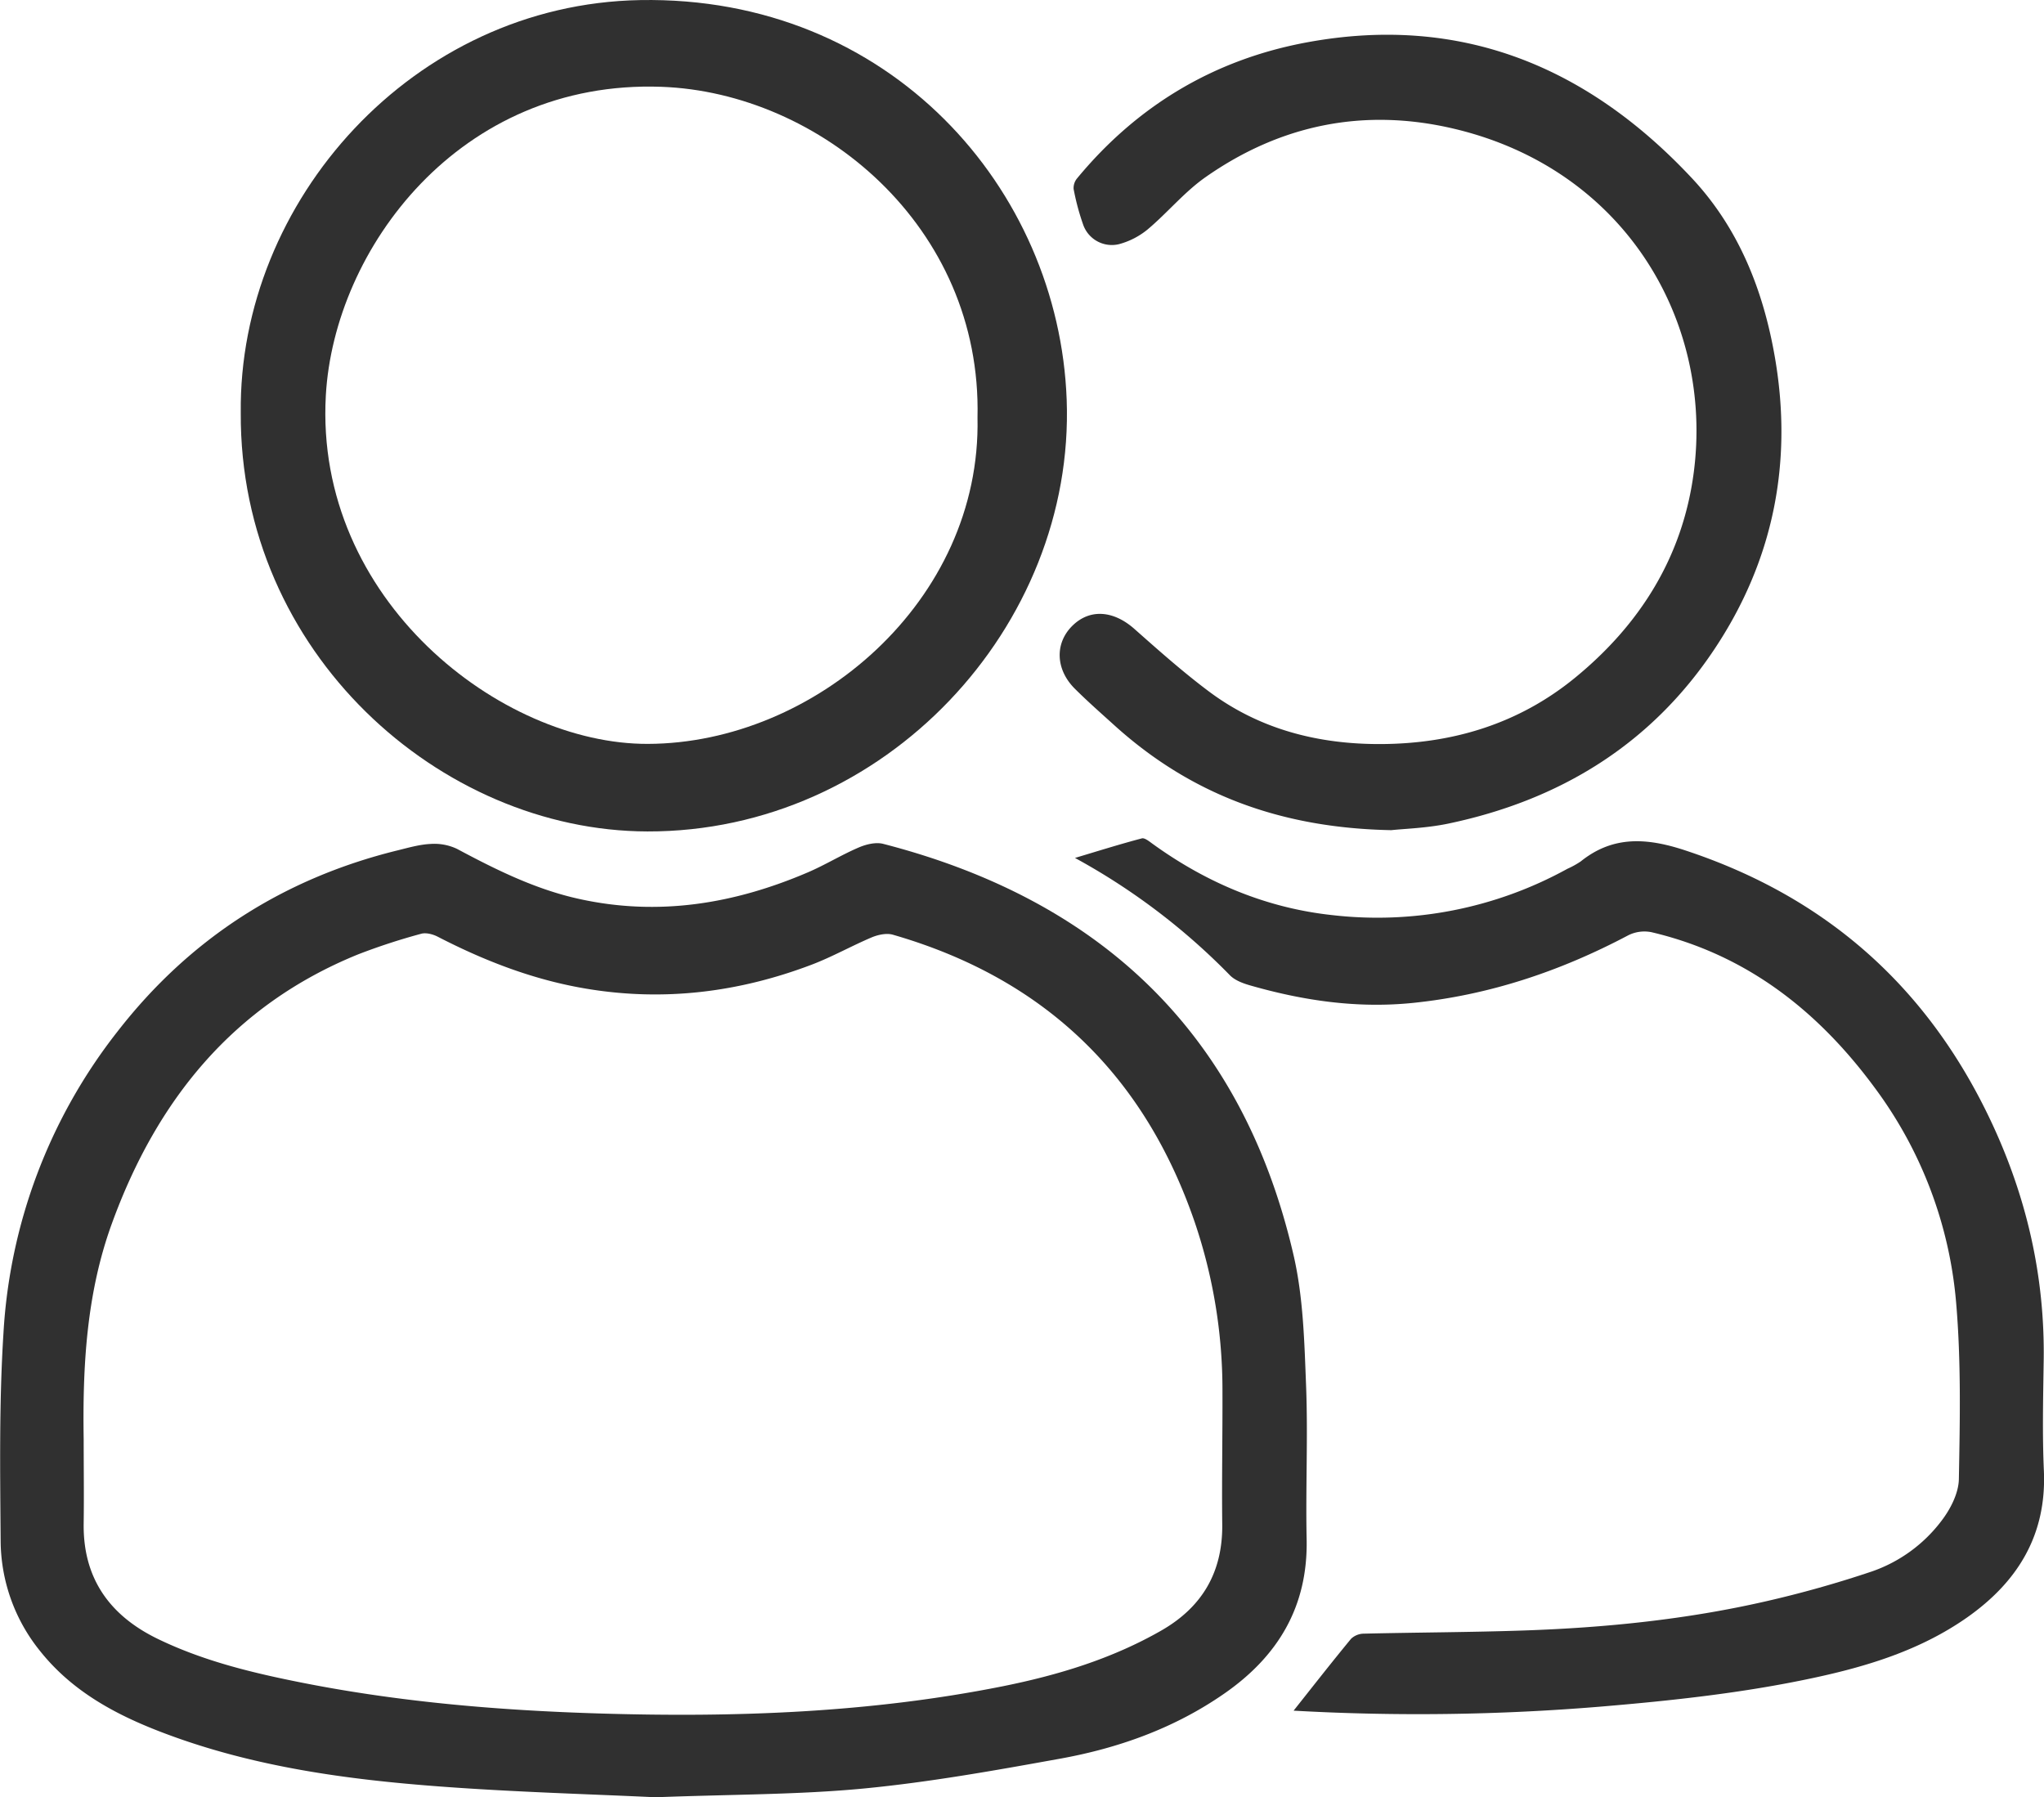 <?xml version="1.0" encoding="UTF-8"?> <svg xmlns="http://www.w3.org/2000/svg" id="Слой_1" data-name="Слой 1" viewBox="0 0 732.07 643.73"><defs><style>.cls-1{fill:#303030;}</style></defs><path class="cls-1" d="M237.88,739.7c-22.92-1.1-50.06-1.83-77.1-3.85-33.43-2.49-66.62-7-98.29-18.88-17.28-6.46-33.36-14.9-45.16-29.8a63.28,63.28,0,0,1-14-39.61c-.19-24.64-.55-49.35,1-73.92A192.62,192.62,0,0,1,45.16,465.46c25.88-33.33,59.49-54.89,100.46-64.94,3.86-.95,7.76-2.08,11.68-2.27a19,19,0,0,1,9.43,1.74c14.07,7.52,28.26,14.58,44,18,28.31,6.2,55.37,1.7,81.61-9.52,6.23-2.66,12.06-6.27,18.29-8.94,2.66-1.15,6.13-2,8.8-1.31,78,20.14,128.7,68,147,147.46,3.46,15.07,3.84,31,4.45,46.55.71,18.29-.19,36.65.2,55,.51,24.16-10.24,42-29.59,55.4-17.76,12.32-37.69,19.45-58.7,23.25-23.31,4.21-46.72,8.41-70.26,10.68C289.14,738.8,265.58,738.64,237.88,739.7ZM33.07,611.52c0,10,.14,20,0,30-.32,19.72,9.31,33.09,26.5,41.44,15.29,7.42,31.66,11.62,48.22,15,36.4,7.49,73.32,10.63,110.37,11.74,48.29,1.45,96.45-.25,144-9.74,19.91-4,39.18-9.84,56.91-20,14.7-8.44,22-21,21.78-38.13-.18-15.82.13-31.66.08-47.48a187,187,0,0,0-9.92-60.6q-27.33-79.69-108.15-103c-2.22-.64-5.18,0-7.41.9-7.32,3.09-14.29,7.05-21.7,9.86-26.1,9.9-52.94,13.22-80.67,8.58-18.84-3.15-36.31-9.9-53.17-18.6-1.75-.91-4.24-1.57-6-1.06a224.24,224.24,0,0,0-22.6,7.39C86.6,456,59.17,490.1,43.11,534.37,34.07,559.29,32.66,585.31,33.07,611.52Z" transform="translate(-3.1 -95.97)"></path><path class="cls-1" d="M89.33,243.88C88.47,168.06,151,97.46,232.35,96c89.58-1.61,150,67.67,152.79,143.14,3,81.05-65,154.83-150.17,154.63C160.76,393.59,88.87,329.73,89.33,243.88Zm263.87,1.64c1.63-68.69-56.68-116.44-113.24-118.46-72.4-2.59-117.21,58.2-120.16,110.55-4.12,73.18,62.79,125,115.34,124.8C294.71,362.25,354.64,311.31,353.2,245.52Z" transform="translate(-3.1 -95.97)"></path><path class="cls-1" d="M466.41,708.68c6.73-8.48,13.54-17.21,20.59-25.75a6.75,6.75,0,0,1,4.6-1.83c19.14-.45,38.3-.49,57.44-1.14,29.09-1,58-3.92,86.42-10.42a393.64,393.64,0,0,0,38.13-10.74,52.94,52.94,0,0,0,24.73-17.94c3.28-4.23,6.27-10,6.36-15.14.39-21.13.82-42.39-1-63.4a150.13,150.13,0,0,0-29.11-76.71c-20.31-27.59-46-47.77-80-55.76a12.93,12.93,0,0,0-8.27,1.1C562,443.81,536.51,452.4,509,455.2c-19.89,2-39.07-.83-58-6.24-2.64-.75-5.59-1.82-7.42-3.7a234.19,234.19,0,0,0-55.47-42c8.77-2.63,16.31-5,23.94-7,1-.28,2.65,1.07,3.81,1.91,19.33,14,40.83,23.05,64.5,25.58a141,141,0,0,0,84.11-16.6,30.86,30.86,0,0,0,4.79-2.65c11.6-9.33,23.78-8.42,37.25-4,50.44,16.61,86.78,48.76,109.48,96.66,12.93,27.3,19.52,55.9,19.07,86.14-.19,13.16-.52,26.35.07,39.49,1,23.07-9.45,39.84-27.6,52.58C690.91,687,671.93,692.83,652.36,697c-25,5.35-50.42,8.09-75.92,10.23A792.19,792.19,0,0,1,466.41,708.68Z" transform="translate(-3.1 -95.97)"></path><path class="cls-1" d="M501.41,393.31c-40-.75-72.11-13-99.37-37.72-4.69-4.24-9.45-8.43-13.93-12.89-7-6.94-7.27-16.33-.95-22.58s14.83-5.46,22.25,1.13c8.7,7.7,17.42,15.46,26.71,22.41,18.21,13.61,39.27,18.93,61.7,18.81,25.66-.14,49.21-7.28,69.27-23.65,23.4-19.11,38.69-43.45,42.64-73.64,7.07-54-24.54-108.55-85.79-123.08-32.11-7.61-62.07-1.59-89.05,17.31-7.56,5.29-13.61,12.72-20.73,18.71a27.23,27.23,0,0,1-10.35,5.32,10.89,10.89,0,0,1-12.74-6.92,86.11,86.11,0,0,1-3.45-12.88,5.46,5.46,0,0,1,1.34-3.9c21.59-26.09,49.16-42.51,82.33-48.62,55-10.13,100.36,8.7,137.74,48.63,16.92,18.07,25.72,40.47,29.83,64.62,6.37,37.46-.65,72.47-21.72,104.1-22.77,34.19-55.41,54.11-95.27,62.48C514.12,392.58,506.07,392.8,501.41,393.31Z" transform="translate(-3.1 -95.97)"></path></svg> 